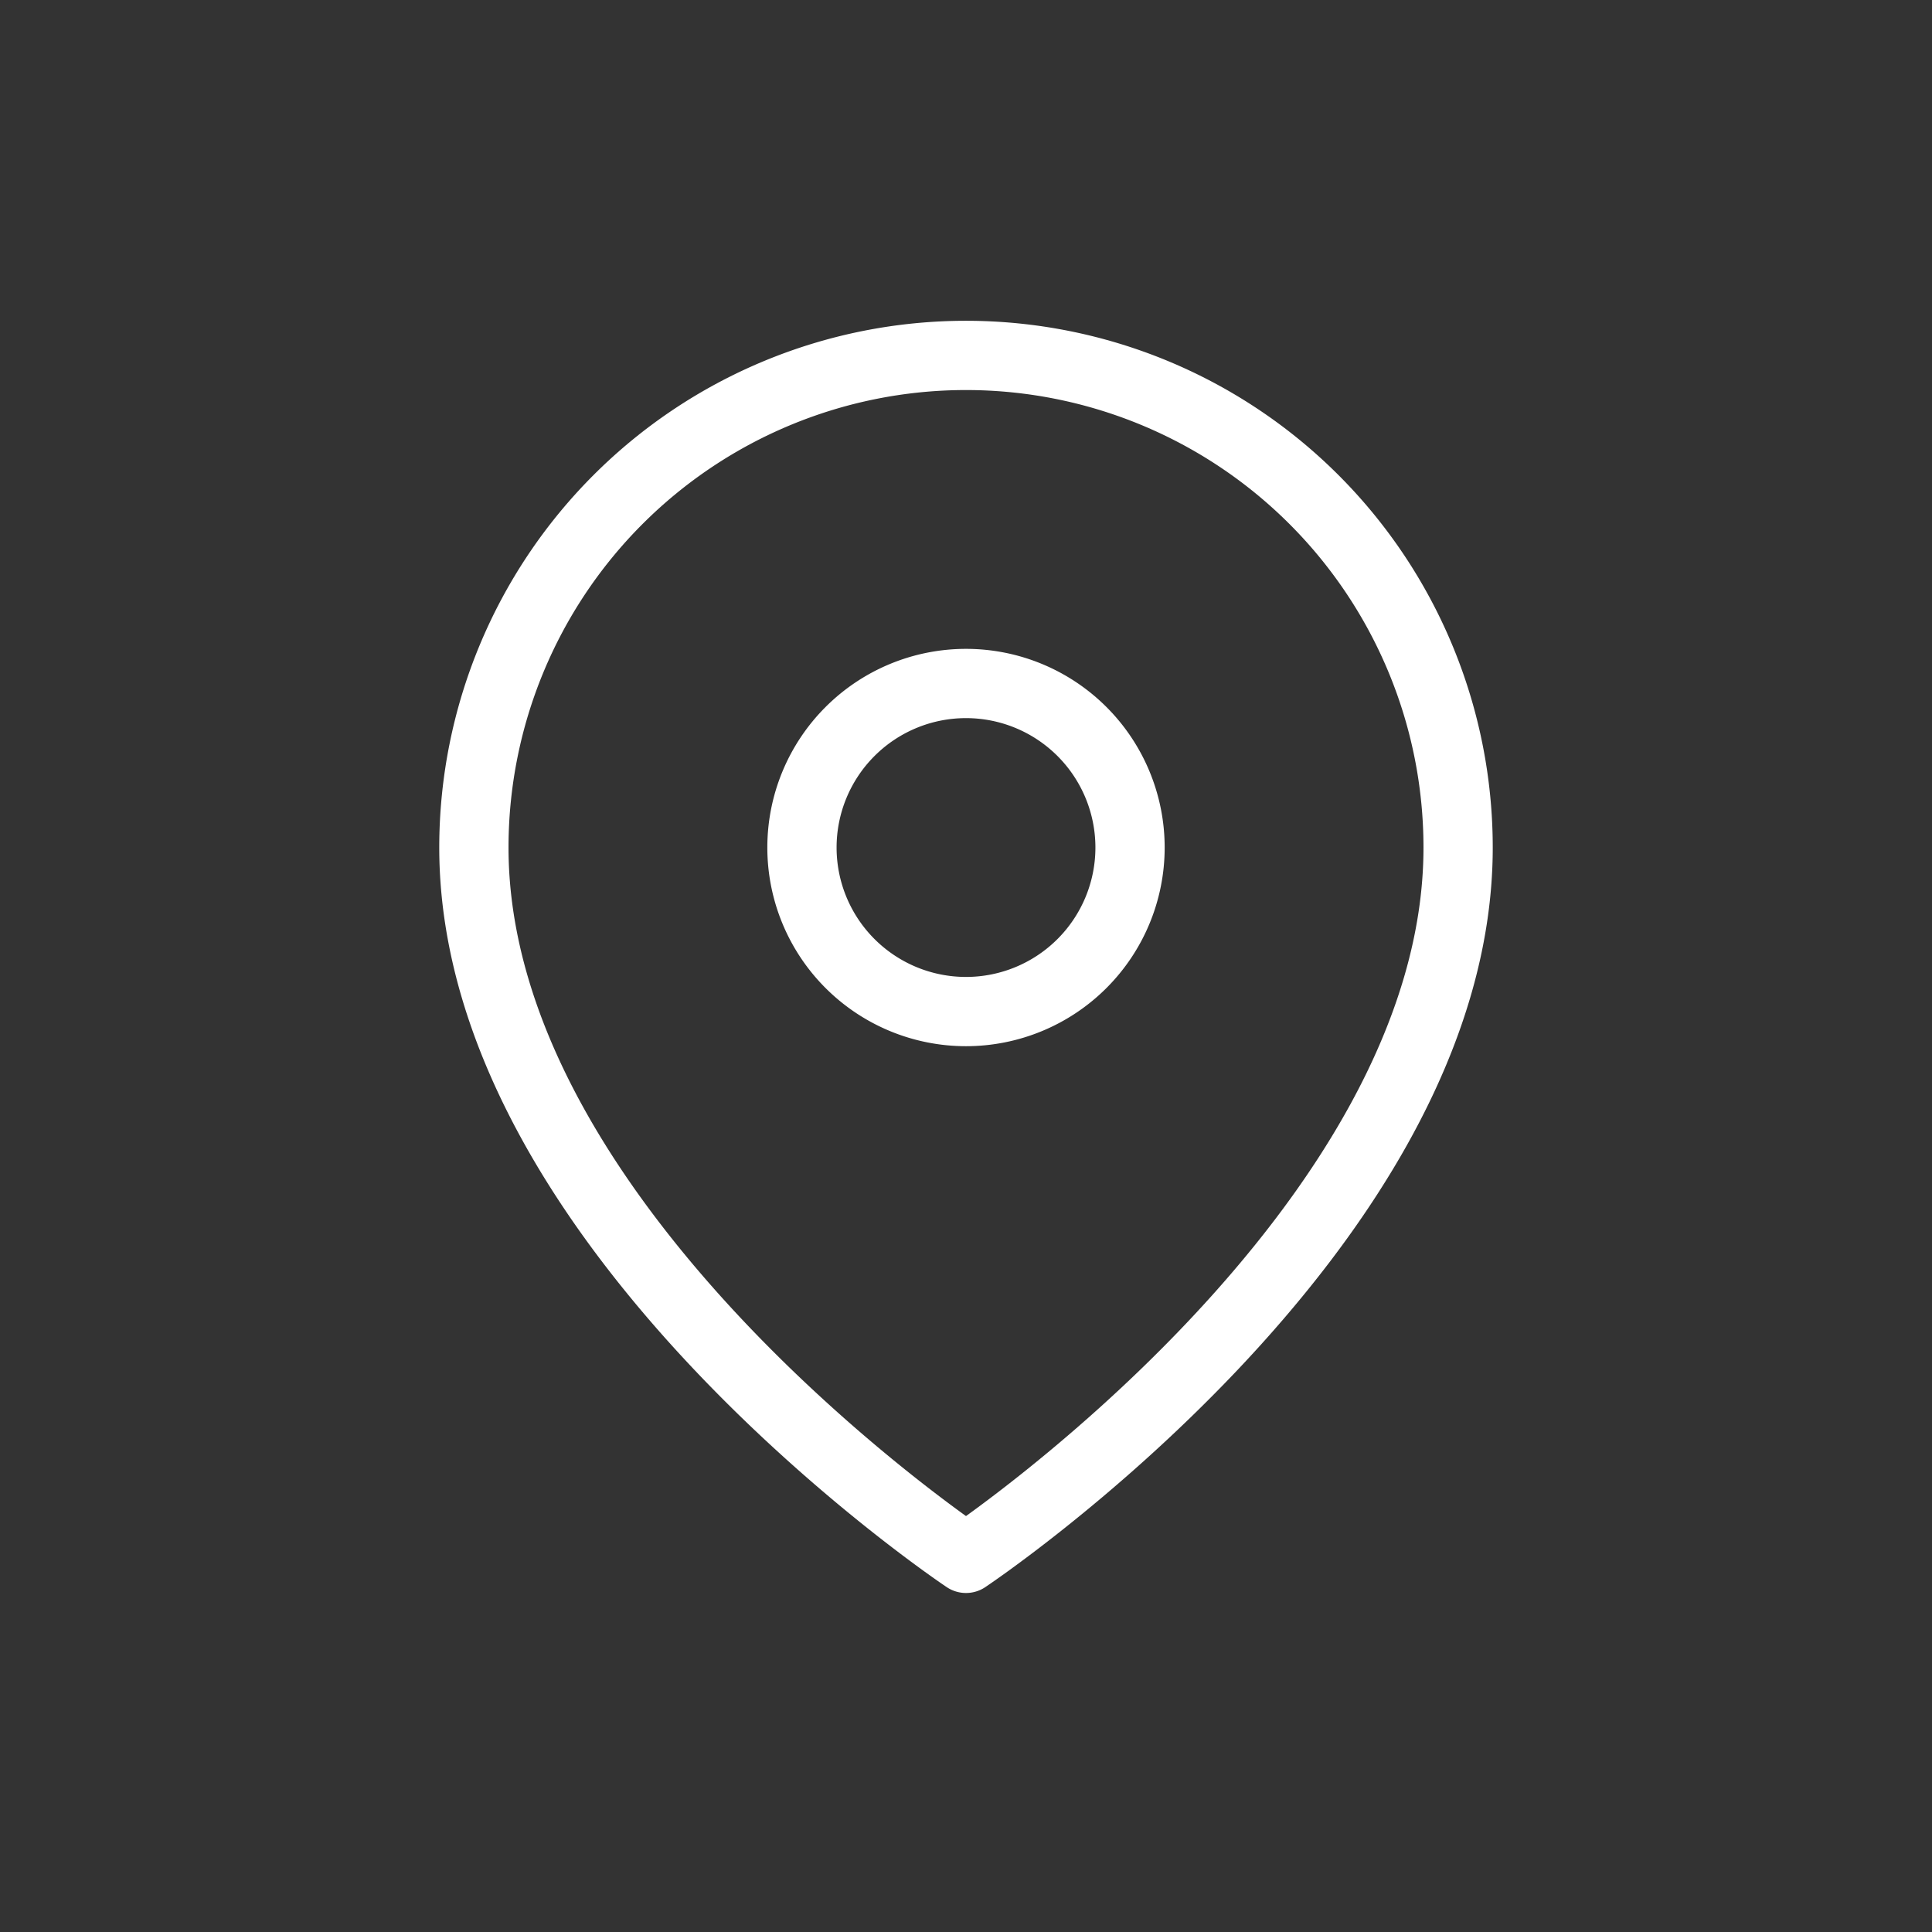 <svg xmlns="http://www.w3.org/2000/svg" xmlns:xlink="http://www.w3.org/1999/xlink" width="53" height="53" viewBox="0 0 53 53">
  <rect x="0" y="0" width="53" height="53" fill="#333333" stroke="none"/>
  <defs>
    <clipPath id="clip-path">
      <rect id="長方形_24750" data-name="長方形 24750" width="53" height="53" transform="translate(746.5 673.75)" fill="#fff" stroke="#707070" stroke-width="1"/>
    </clipPath>
  </defs>
  <g id="マスクグループ_15" data-name="マスクグループ 15" transform="translate(-746.5 -673.75)" clip-path="url(#clip-path)">
    <g id="Icon_feather-map-pin" data-name="Icon feather-map-pin" transform="translate(755 682)">
      <path id="パス_211" data-name="パス 211" d="M31.5,15C31.5,25.5,18,34.5,18,34.5S4.5,25.5,4.5,15a13.5,13.5,0,1,1,27,0Z" fill="none" stroke="#fff" stroke-linecap="round" stroke-linejoin="round" stroke-width="1.9"/>
      <path id="パス_212" data-name="パス 212" d="M22.5,15A4.5,4.5,0,1,1,18,10.5,4.5,4.5,0,0,1,22.5,15Z" fill="none" stroke="#fff" stroke-linecap="round" stroke-linejoin="round" stroke-width="1.9"/>
    </g>
  </g>
</svg>
